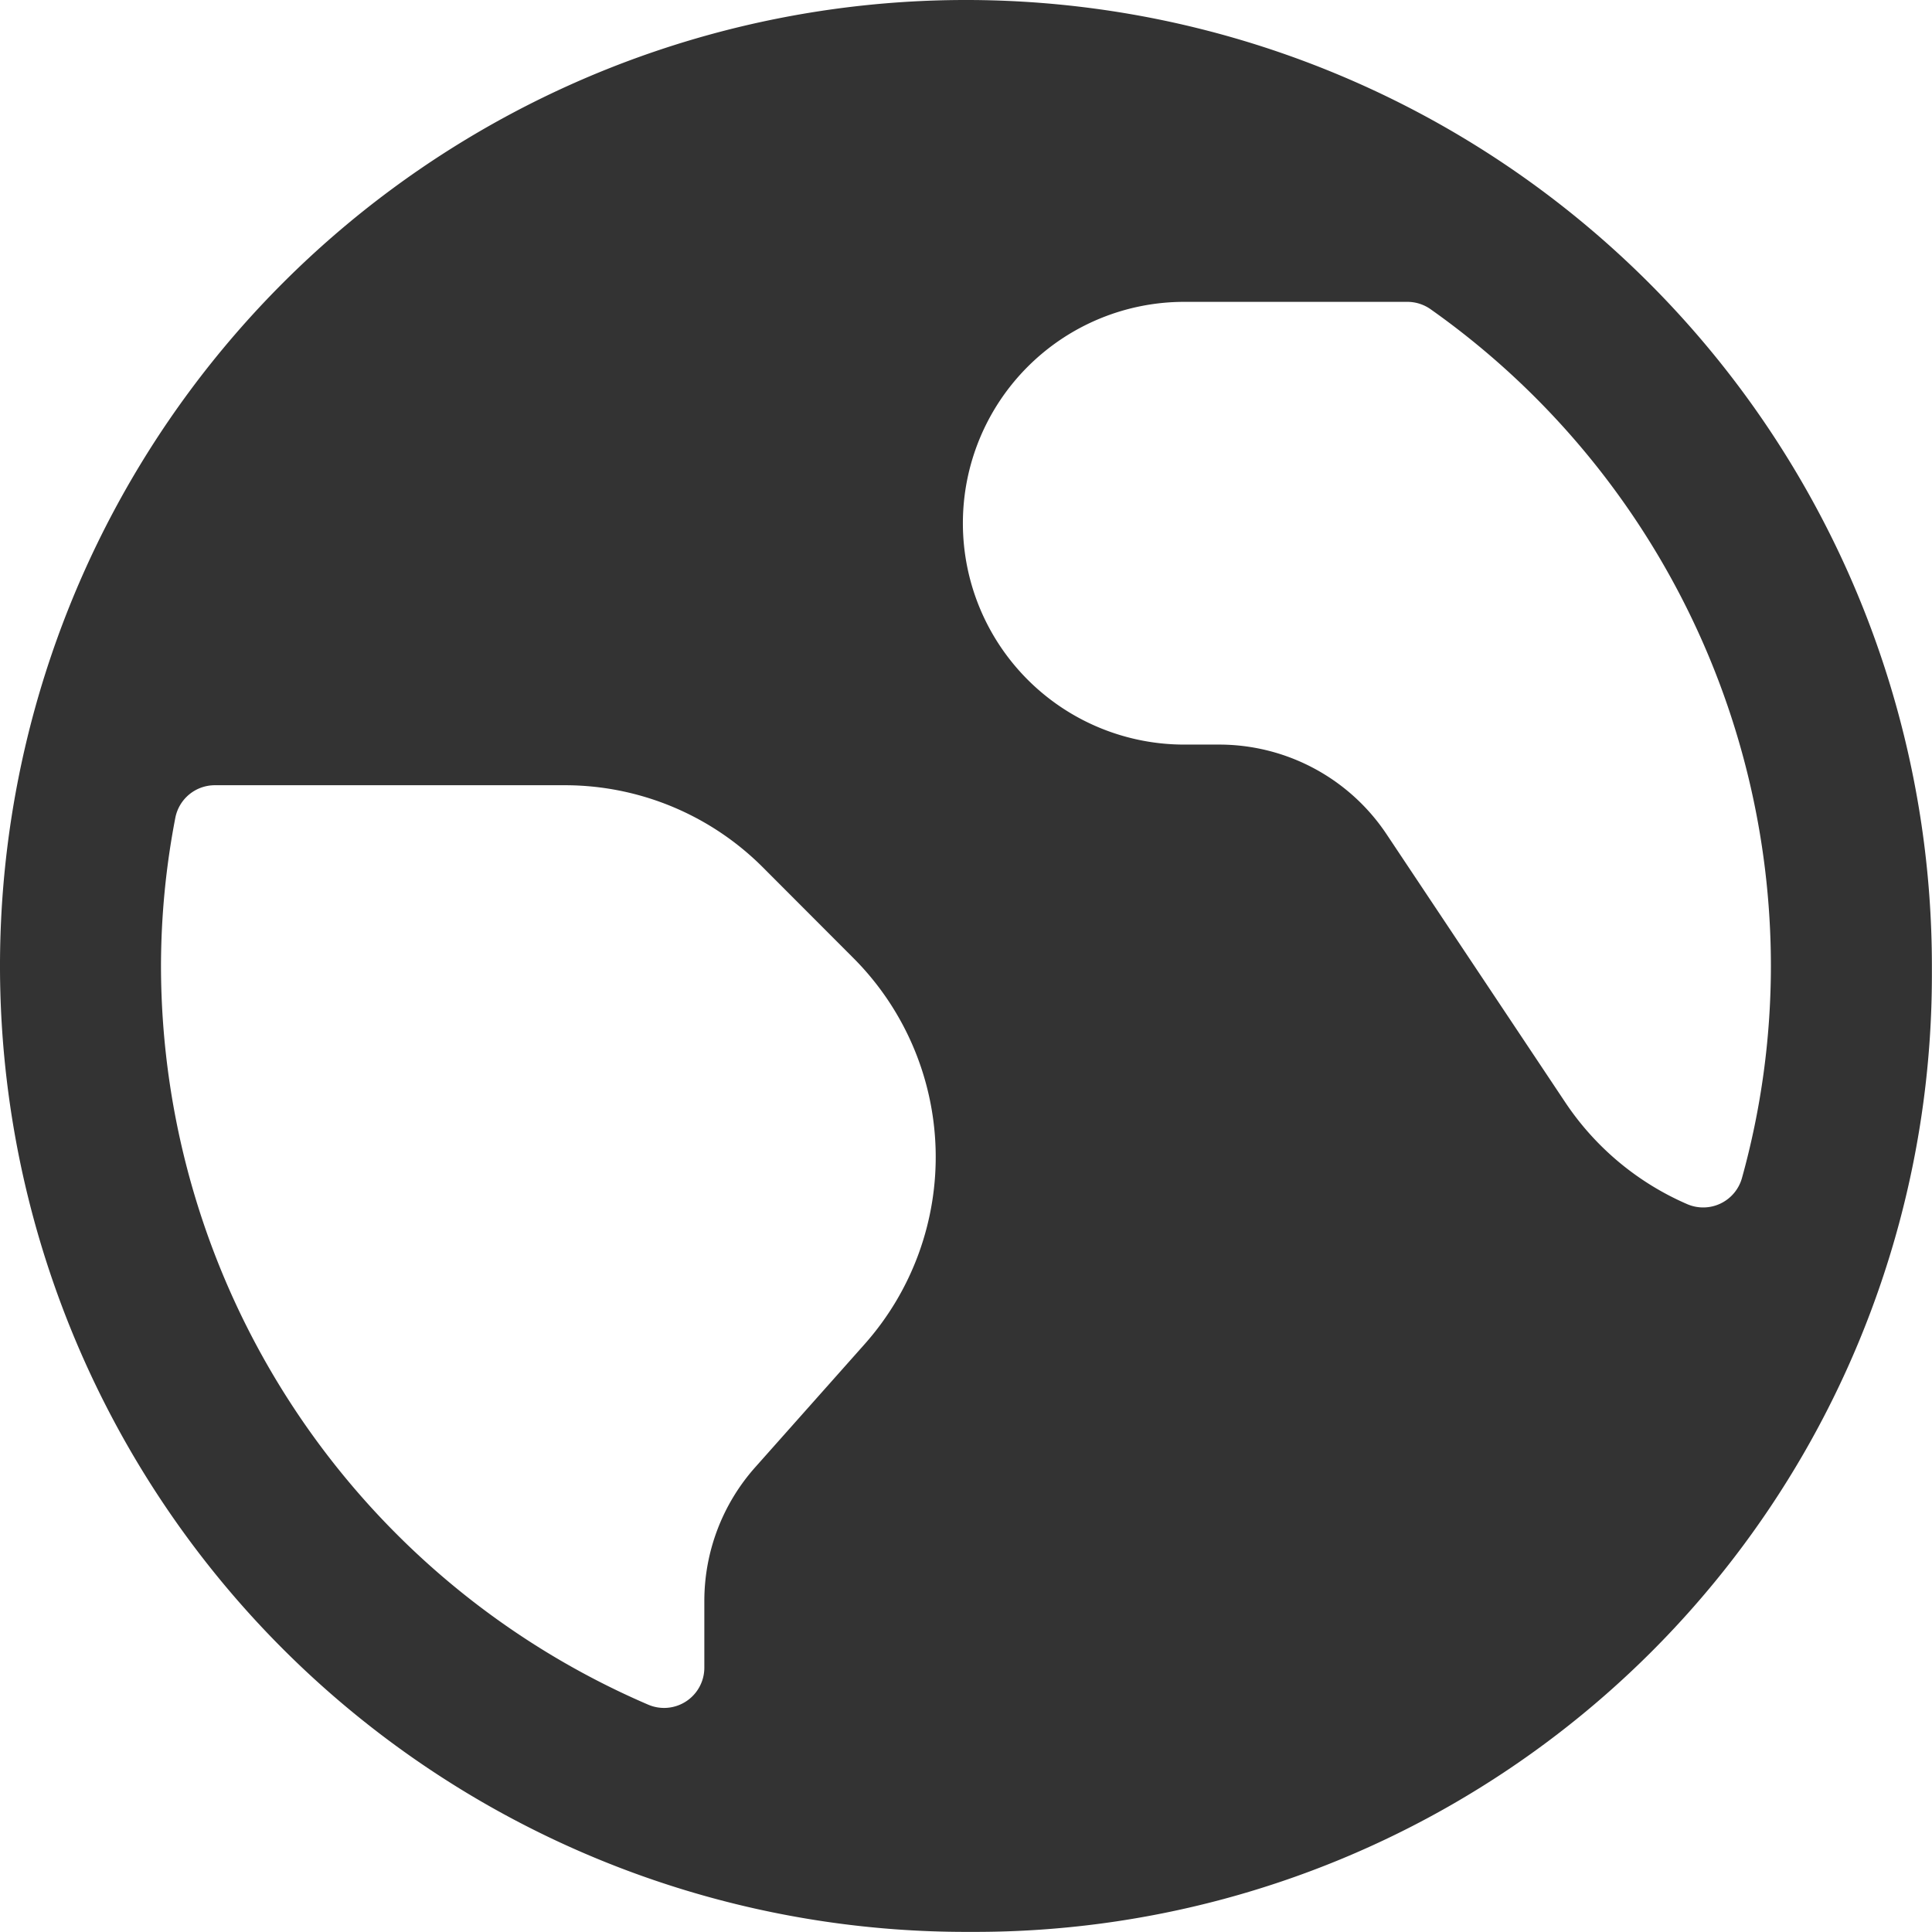 <svg xmlns="http://www.w3.org/2000/svg" version="1.1" xmlns:xlink="http://www.w3.org/1999/xlink" xmlns:svgjs="http://svgjs.com/svgjs" viewBox="0 0 140 140" width="140" height="140"><g transform="matrix(5.833,0,0,5.833,0,0)"><path d="M24,12A12,12,0,1,0,12,24c.021,0,.041,0,.062,0s.042,0,.063,0A11.888,11.888,0,0,0,24,12.125c0-.021,0-.042,0-.063S24,12.021,24,12Zm-2,0a9.862,9.862,0,0,1-.359,2.633.5.5,0,0,1-.681.326,3.484,3.484,0,0,1-1.517-1.268l-2.218-3.328a2.5,2.5,0,0,0-2.08-1.113h-.433a2.75,2.75,0,1,1,0-5.5h2.772a.5.5,0,0,1,.289.092A9.993,9.993,0,0,1,22,12ZM2.179,10.155a.5.5,0,0,1,.491-.4H7.007a3.477,3.477,0,0,1,2.475,1.025L10.6,11.9a3.5,3.5,0,0,1,.14,4.8L9.381,18.229a2.5,2.5,0,0,0-.631,1.662v.827a.5.5,0,0,1-.7.458A10,10,0,0,1,2,12,9.765,9.765,0,0,1,2.179,10.155Z" fill="#333333" stroke="none" stroke-linecap="round" stroke-linejoin="round" stroke-width="0"></path></g></svg>